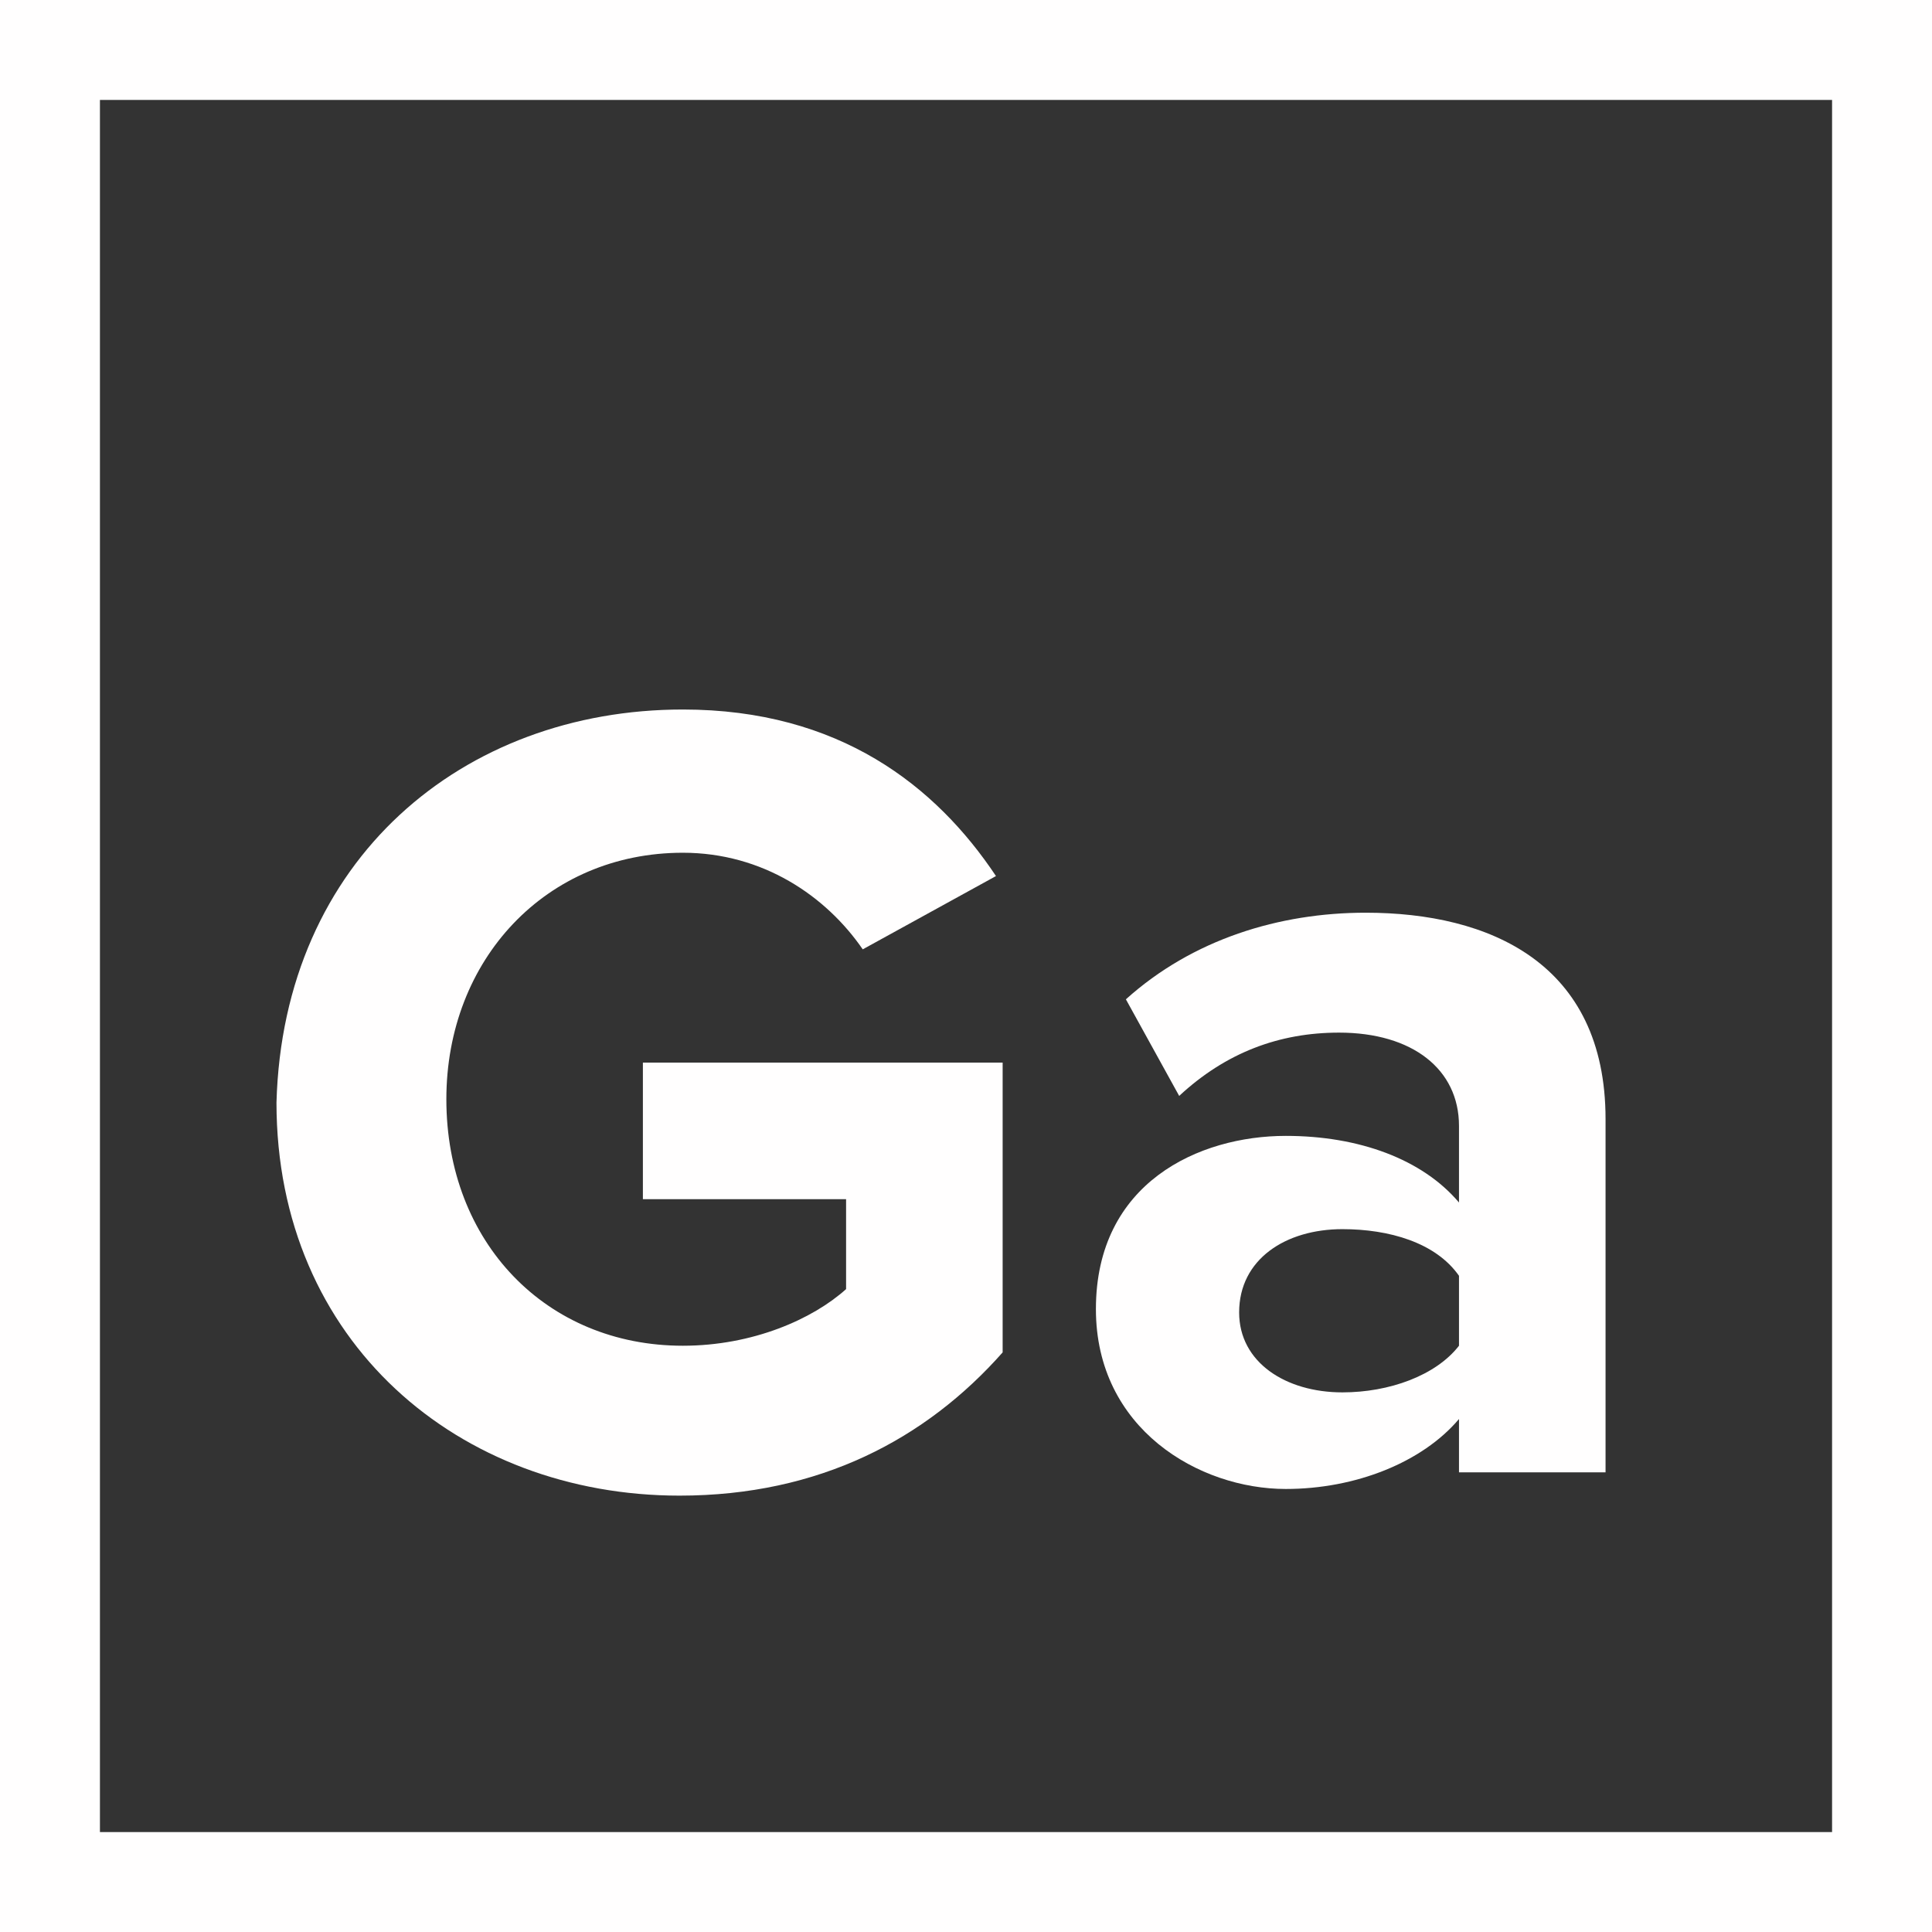 <?xml version="1.0" encoding="utf-8"?>
<!-- Generator: Adobe Illustrator 28.3.0, SVG Export Plug-In . SVG Version: 6.00 Build 0)  -->
<svg version="1.1" id="Layer_1" xmlns="http://www.w3.org/2000/svg" xmlns:xlink="http://www.w3.org/1999/xlink" x="0px" y="0px"
	 viewBox="0 0 58 58" style="enable-background:new 0 0 58 58;" xml:space="preserve">
<rect x="0" y="0" width="58" height="58" fill="#333333" stroke="none"/>
<g id="icon-Ag">
	<rect id="Rectangle" x="1.5" y="1.5" style="fill:none;stroke:#FFFEFE;stroke-width:3;" width="55" height="55"/>
</g>
<g>
	<path style="fill:#FFFEFE;" d="M20.5,21.3c4.7,0,7.6,2.3,9.4,5l-4,2.2c-1.1-1.6-3-2.9-5.4-2.9c-4.1,0-7.1,3.2-7.1,7.4
		c0,4.3,3,7.4,7.1,7.4c2.1,0,3.9-0.8,4.9-1.7V36h-6.1v-4.1h10.8v8.7c-2.3,2.6-5.5,4.3-9.7,4.3c-6.6,0-12.1-4.6-12.1-11.8
		C8.5,25.8,13.9,21.3,20.5,21.3z"/>
	<path style="fill:#FFFEFE;" d="M43.8,44.3v-1.7c-1.1,1.3-3.1,2.1-5.2,2.1c-2.6,0-5.7-1.8-5.7-5.4c0-3.8,3.1-5.2,5.7-5.2
		c2.2,0,4.1,0.7,5.2,2v-2.3c0-1.7-1.4-2.8-3.6-2.8c-1.8,0-3.4,0.6-4.8,1.9l-1.6-2.9c2-1.8,4.6-2.6,7.2-2.6c3.7,0,7.2,1.5,7.2,6.2
		v10.6H43.8z M43.8,38.3c-0.7-1-2.1-1.4-3.5-1.4c-1.7,0-3.1,0.9-3.1,2.5c0,1.5,1.4,2.4,3.1,2.4c1.4,0,2.8-0.5,3.5-1.4V38.3z"/>
</g>
</svg>
